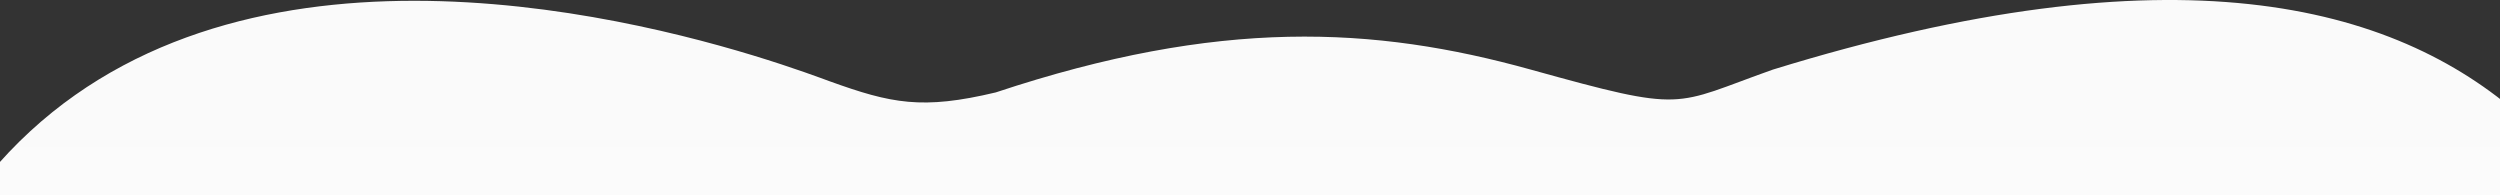 <svg xmlns="http://www.w3.org/2000/svg" width="1919" height="150" viewBox="0 0 1919 150" fill="none"><rect x="0" y="0" width="1919" height="150" fill="#333333" stroke="none"/><g clip-path="url(#clip0_300_2892)"><path d="M1991.49 1128H-14.19C-442.293 -355.595 589.752 45.431 636.974 62.432C684.196 79.433 707.807 84.433 764.349 70.933C935.838 13.929 1054.51 19.929 1175.05 53.431C1295.59 86.934 1283.17 80.933 1360.83 53.431C1975.34 -136.081 2034.99 226.443 2095.88 395.453C2144.59 530.662 2046.59 940.155 1991.49 1128Z" fill="url(#paint0_linear_300_2892)"></path></g><defs><linearGradient id="paint0_linear_300_2892" x1="995.557" y1="0" x2="995.557" y2="1128" gradientUnits="userSpaceOnUse"><stop stop-color="#FAFAFA"></stop><stop offset="1" stop-color="white"></stop></linearGradient><clipPath id="clip0_300_2892"><rect width="2227" height="150" fill="white" transform="translate(-118)"></rect></clipPath></defs></svg>